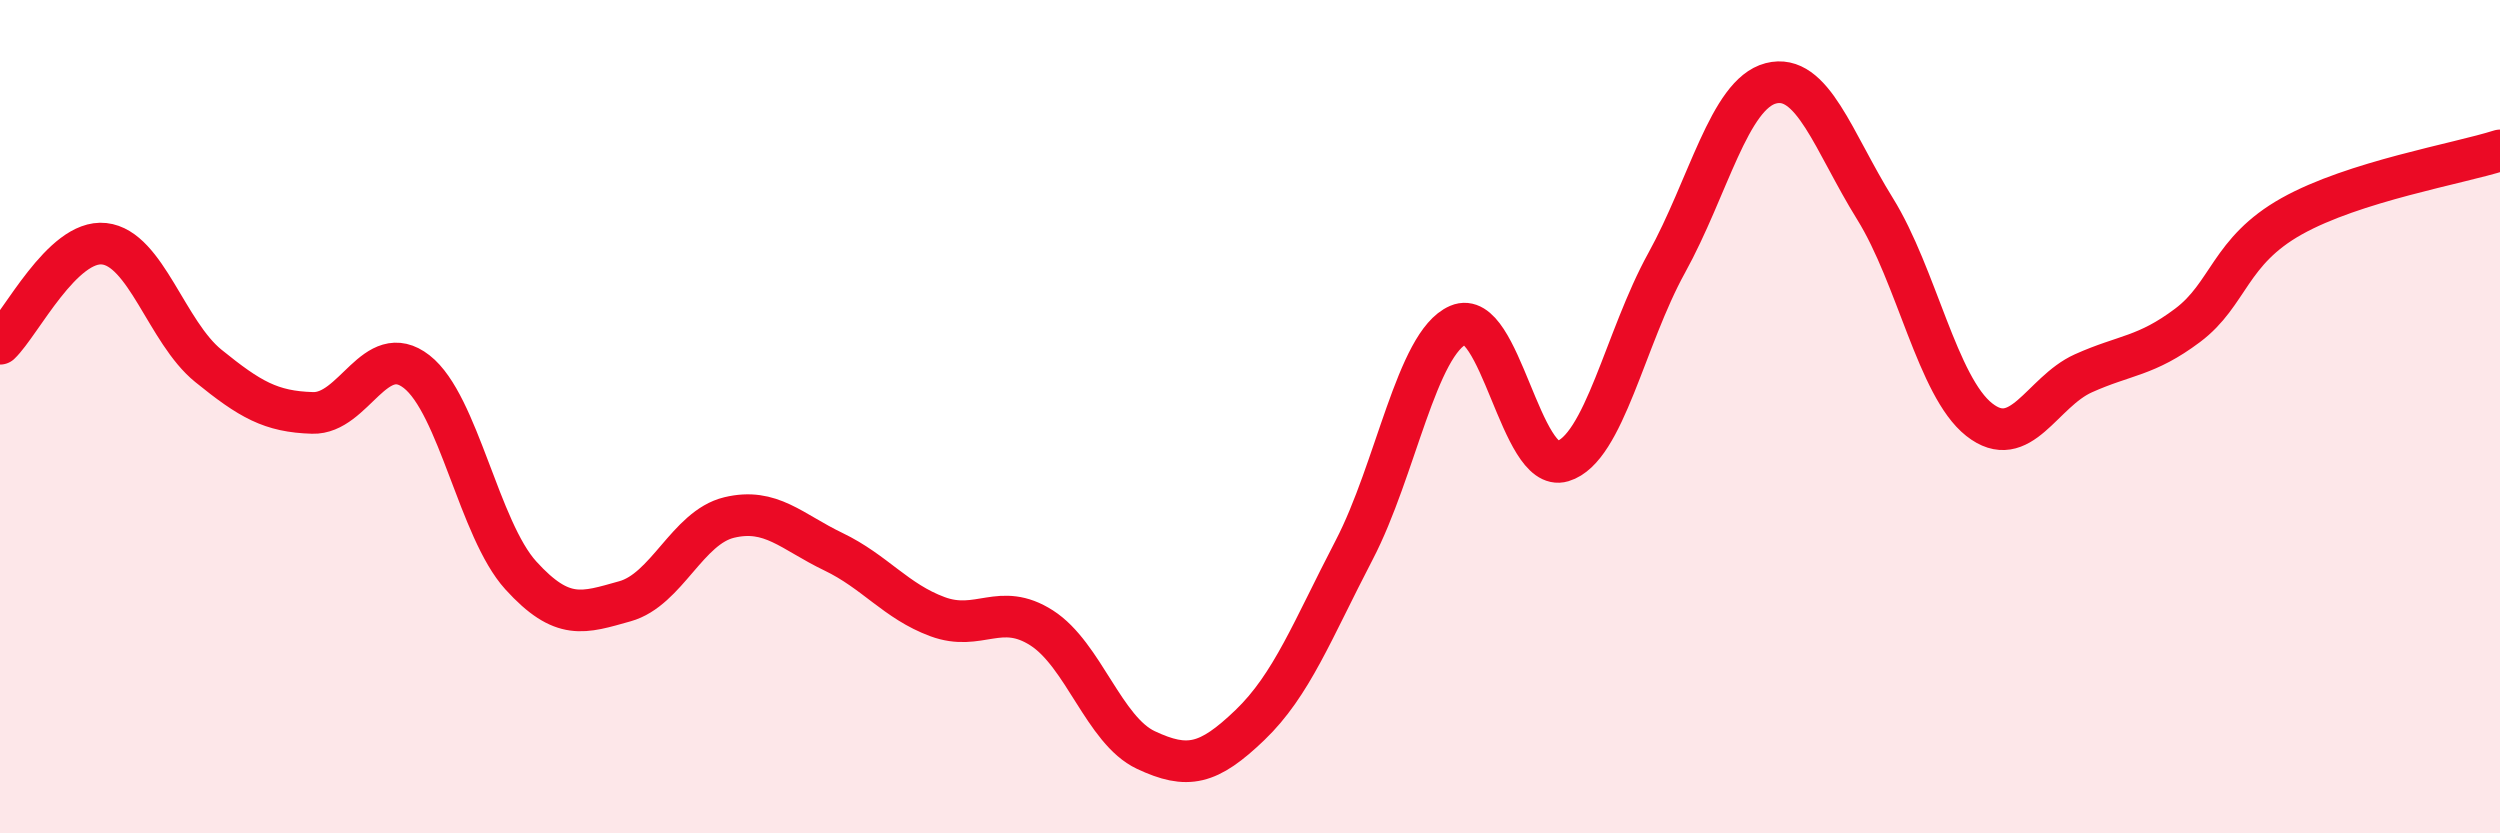 
    <svg width="60" height="20" viewBox="0 0 60 20" xmlns="http://www.w3.org/2000/svg">
      <path
        d="M 0,8.25 C 0.5,7.77 1.5,5.74 2.5,5.85 C 3.5,5.96 4,7.97 5,8.78 C 6,9.59 6.5,9.88 7.5,9.91 C 8.5,9.94 9,8.14 10,8.92 C 11,9.7 11.5,12.71 12.5,13.81 C 13.5,14.91 14,14.71 15,14.43 C 16,14.15 16.5,12.66 17.5,12.42 C 18.5,12.18 19,12.76 20,13.24 C 21,13.72 21.5,14.43 22.5,14.8 C 23.5,15.17 24,14.43 25,15.07 C 26,15.71 26.5,17.53 27.5,18 C 28.5,18.47 29,18.36 30,17.4 C 31,16.44 31.5,15.12 32.5,13.2 C 33.5,11.28 34,8.23 35,7.8 C 36,7.37 36.5,11.37 37.5,11.07 C 38.5,10.77 39,8.12 40,6.31 C 41,4.5 41.5,2.26 42.5,2 C 43.5,1.74 44,3.4 45,5.01 C 46,6.62 46.5,9.28 47.5,10.07 C 48.5,10.86 49,9.41 50,8.96 C 51,8.51 51.5,8.56 52.5,7.81 C 53.5,7.06 53.5,6.03 55,5.19 C 56.5,4.35 59,3.93 60,3.61L60 20L0 20Z"
        fill="#EB0A25"
        opacity="0.1"
        stroke-linecap="round"
        stroke-linejoin="round"
      />
      <path
        d="M 0,8.25 C 0.5,7.77 1.5,5.74 2.5,5.85 C 3.5,5.96 4,7.97 5,8.78 C 6,9.59 6.5,9.88 7.5,9.91 C 8.5,9.94 9,8.14 10,8.92 C 11,9.7 11.5,12.71 12.5,13.81 C 13.5,14.91 14,14.71 15,14.43 C 16,14.15 16.5,12.66 17.5,12.42 C 18.5,12.18 19,12.76 20,13.24 C 21,13.72 21.5,14.43 22.5,14.8 C 23.5,15.17 24,14.43 25,15.07 C 26,15.71 26.5,17.53 27.5,18 C 28.5,18.47 29,18.36 30,17.4 C 31,16.44 31.5,15.12 32.5,13.2 C 33.5,11.28 34,8.23 35,7.8 C 36,7.37 36.5,11.37 37.5,11.07 C 38.5,10.77 39,8.12 40,6.31 C 41,4.5 41.5,2.26 42.5,2 C 43.5,1.74 44,3.4 45,5.01 C 46,6.62 46.5,9.28 47.5,10.07 C 48.5,10.86 49,9.41 50,8.96 C 51,8.51 51.5,8.56 52.5,7.81 C 53.5,7.06 53.5,6.03 55,5.19 C 56.5,4.35 59,3.93 60,3.61"
        stroke="#EB0A25"
        stroke-width="1"
        fill="none"
        stroke-linecap="round"
        stroke-linejoin="round"
      />
    </svg>
  